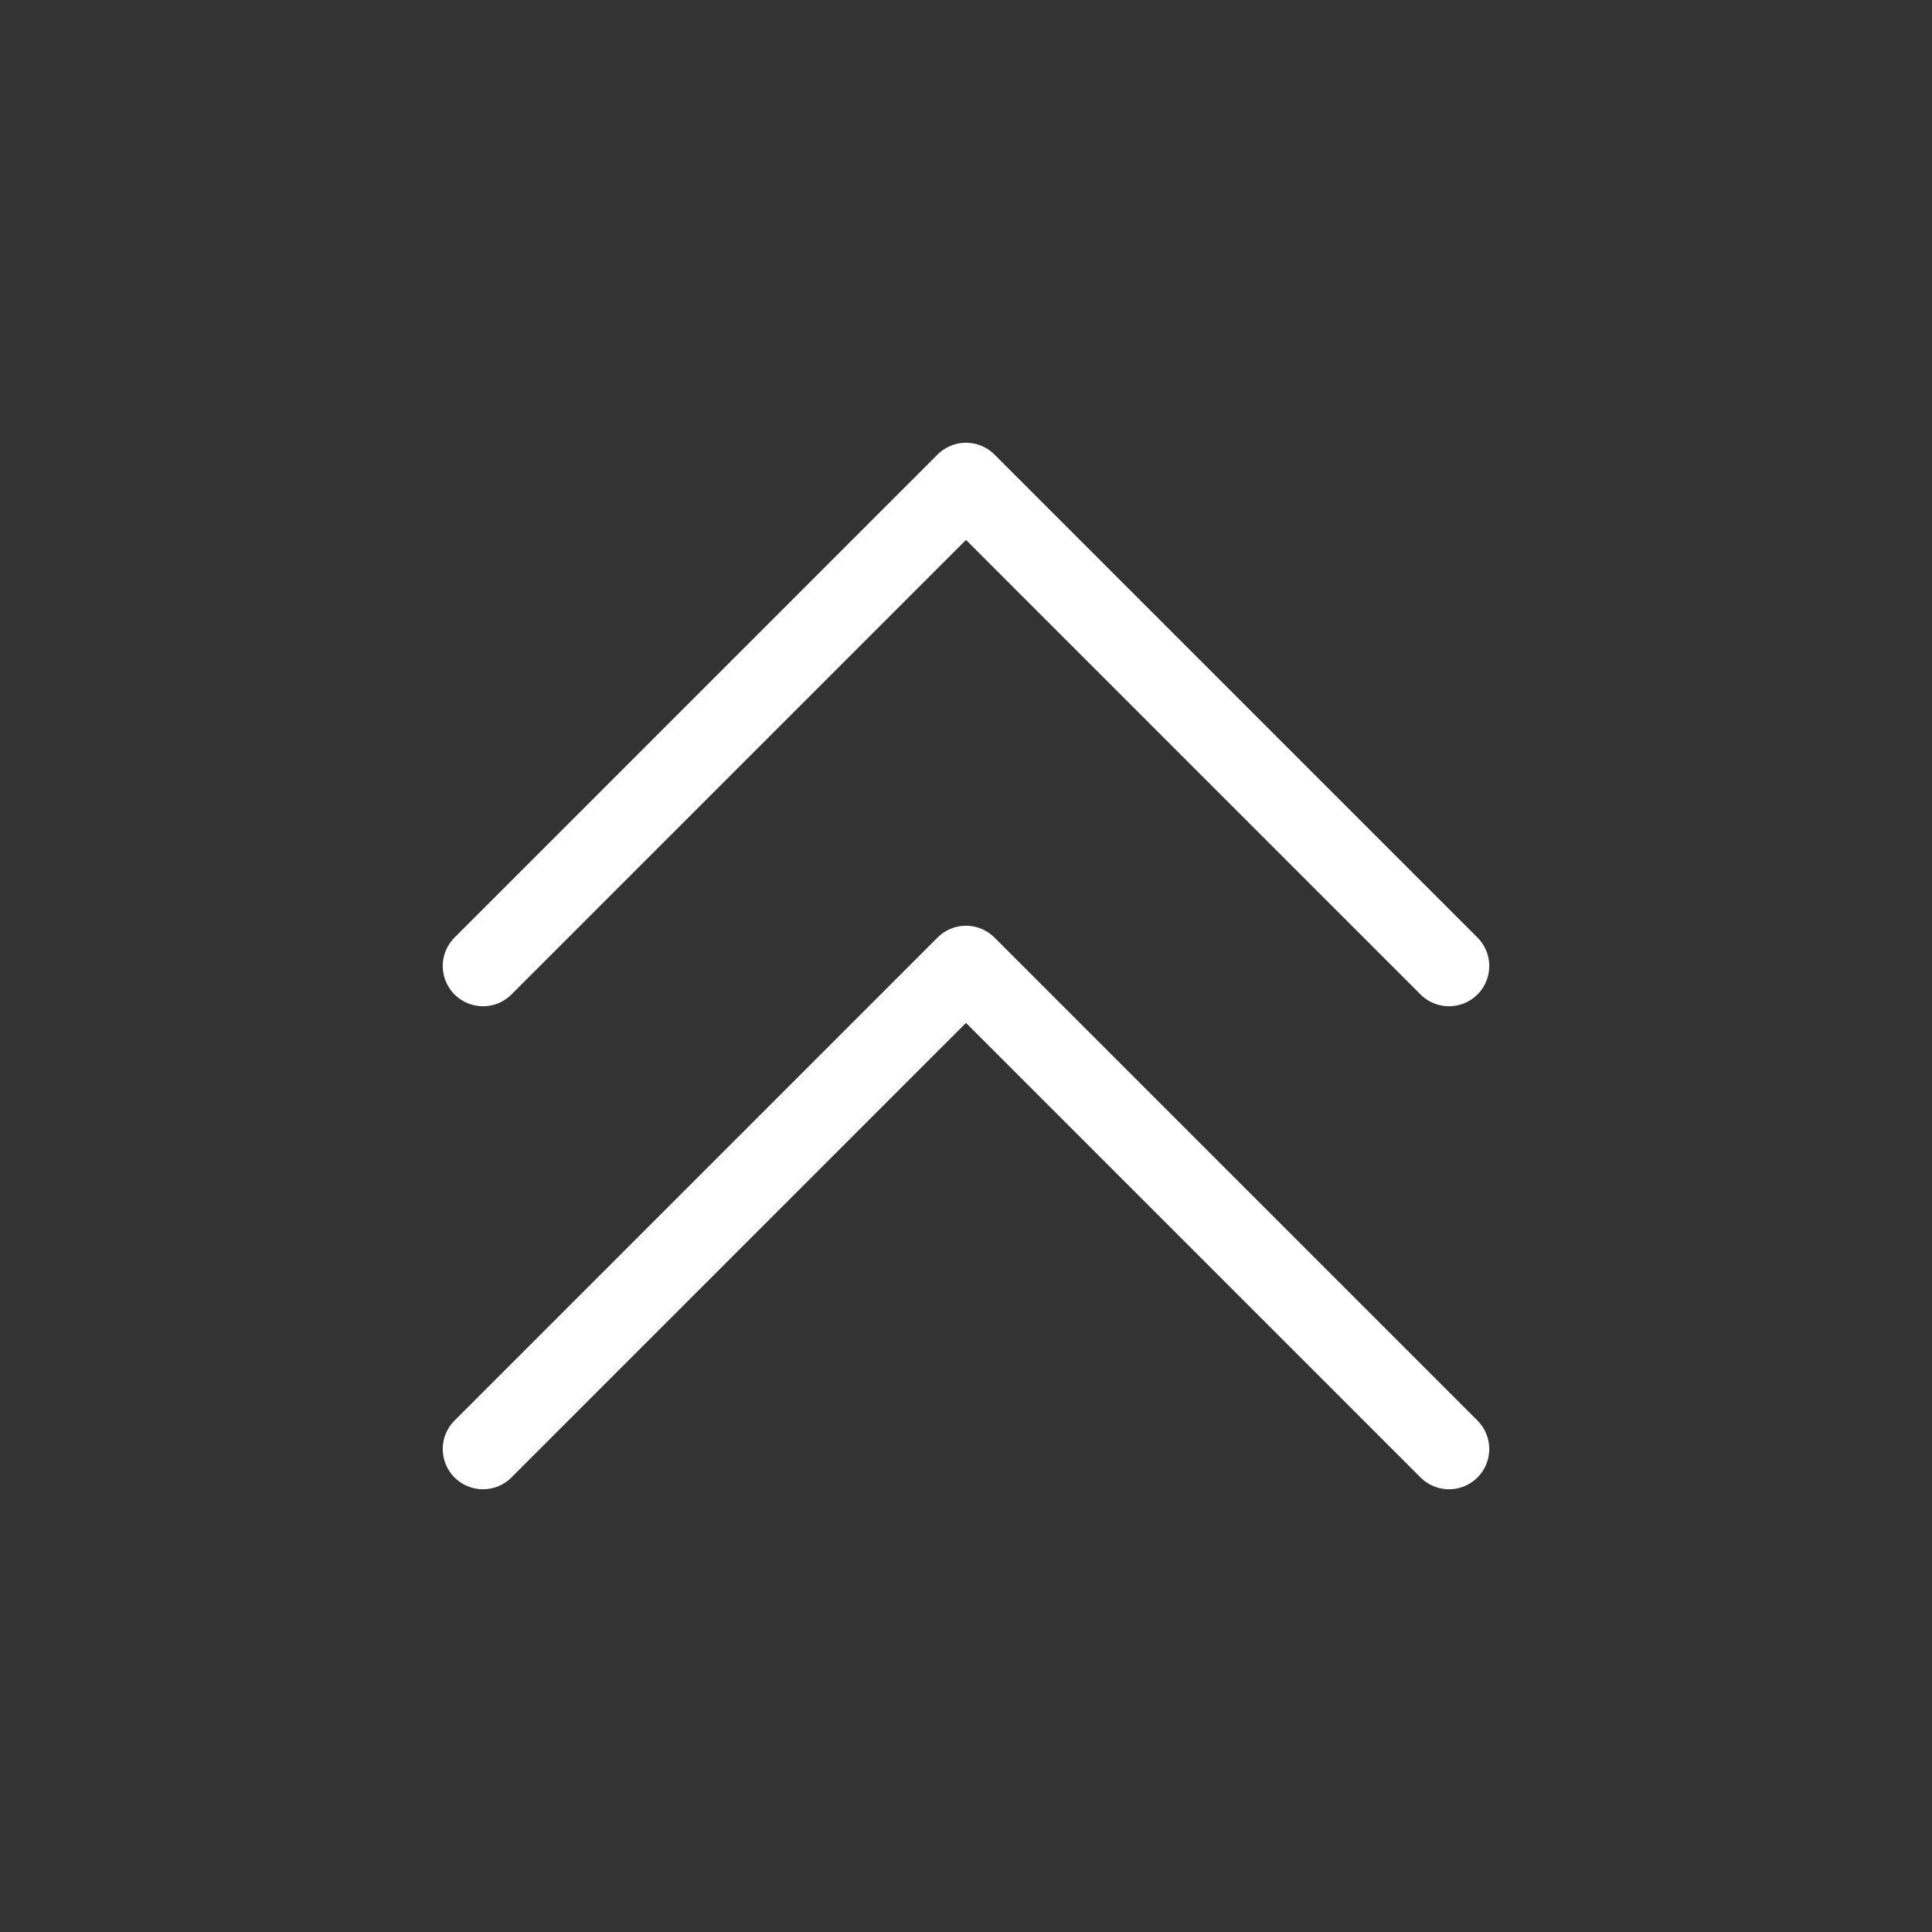 <?xml version="1.0" encoding="UTF-8"?><svg width="48" height="48" viewBox="0 0 48 48" fill="none" xmlns="http://www.w3.org/2000/svg"><rect x="0" y="0" width="48" height="48" fill="#333333" stroke="none"/><path d="M12 24L24 12L36 24" stroke="#ffffff" stroke-width="2" stroke-linecap="round" stroke-linejoin="round"/><path d="M12 36L24 24L36 36" stroke="#ffffff" stroke-width="2" stroke-linecap="round" stroke-linejoin="round"/></svg>